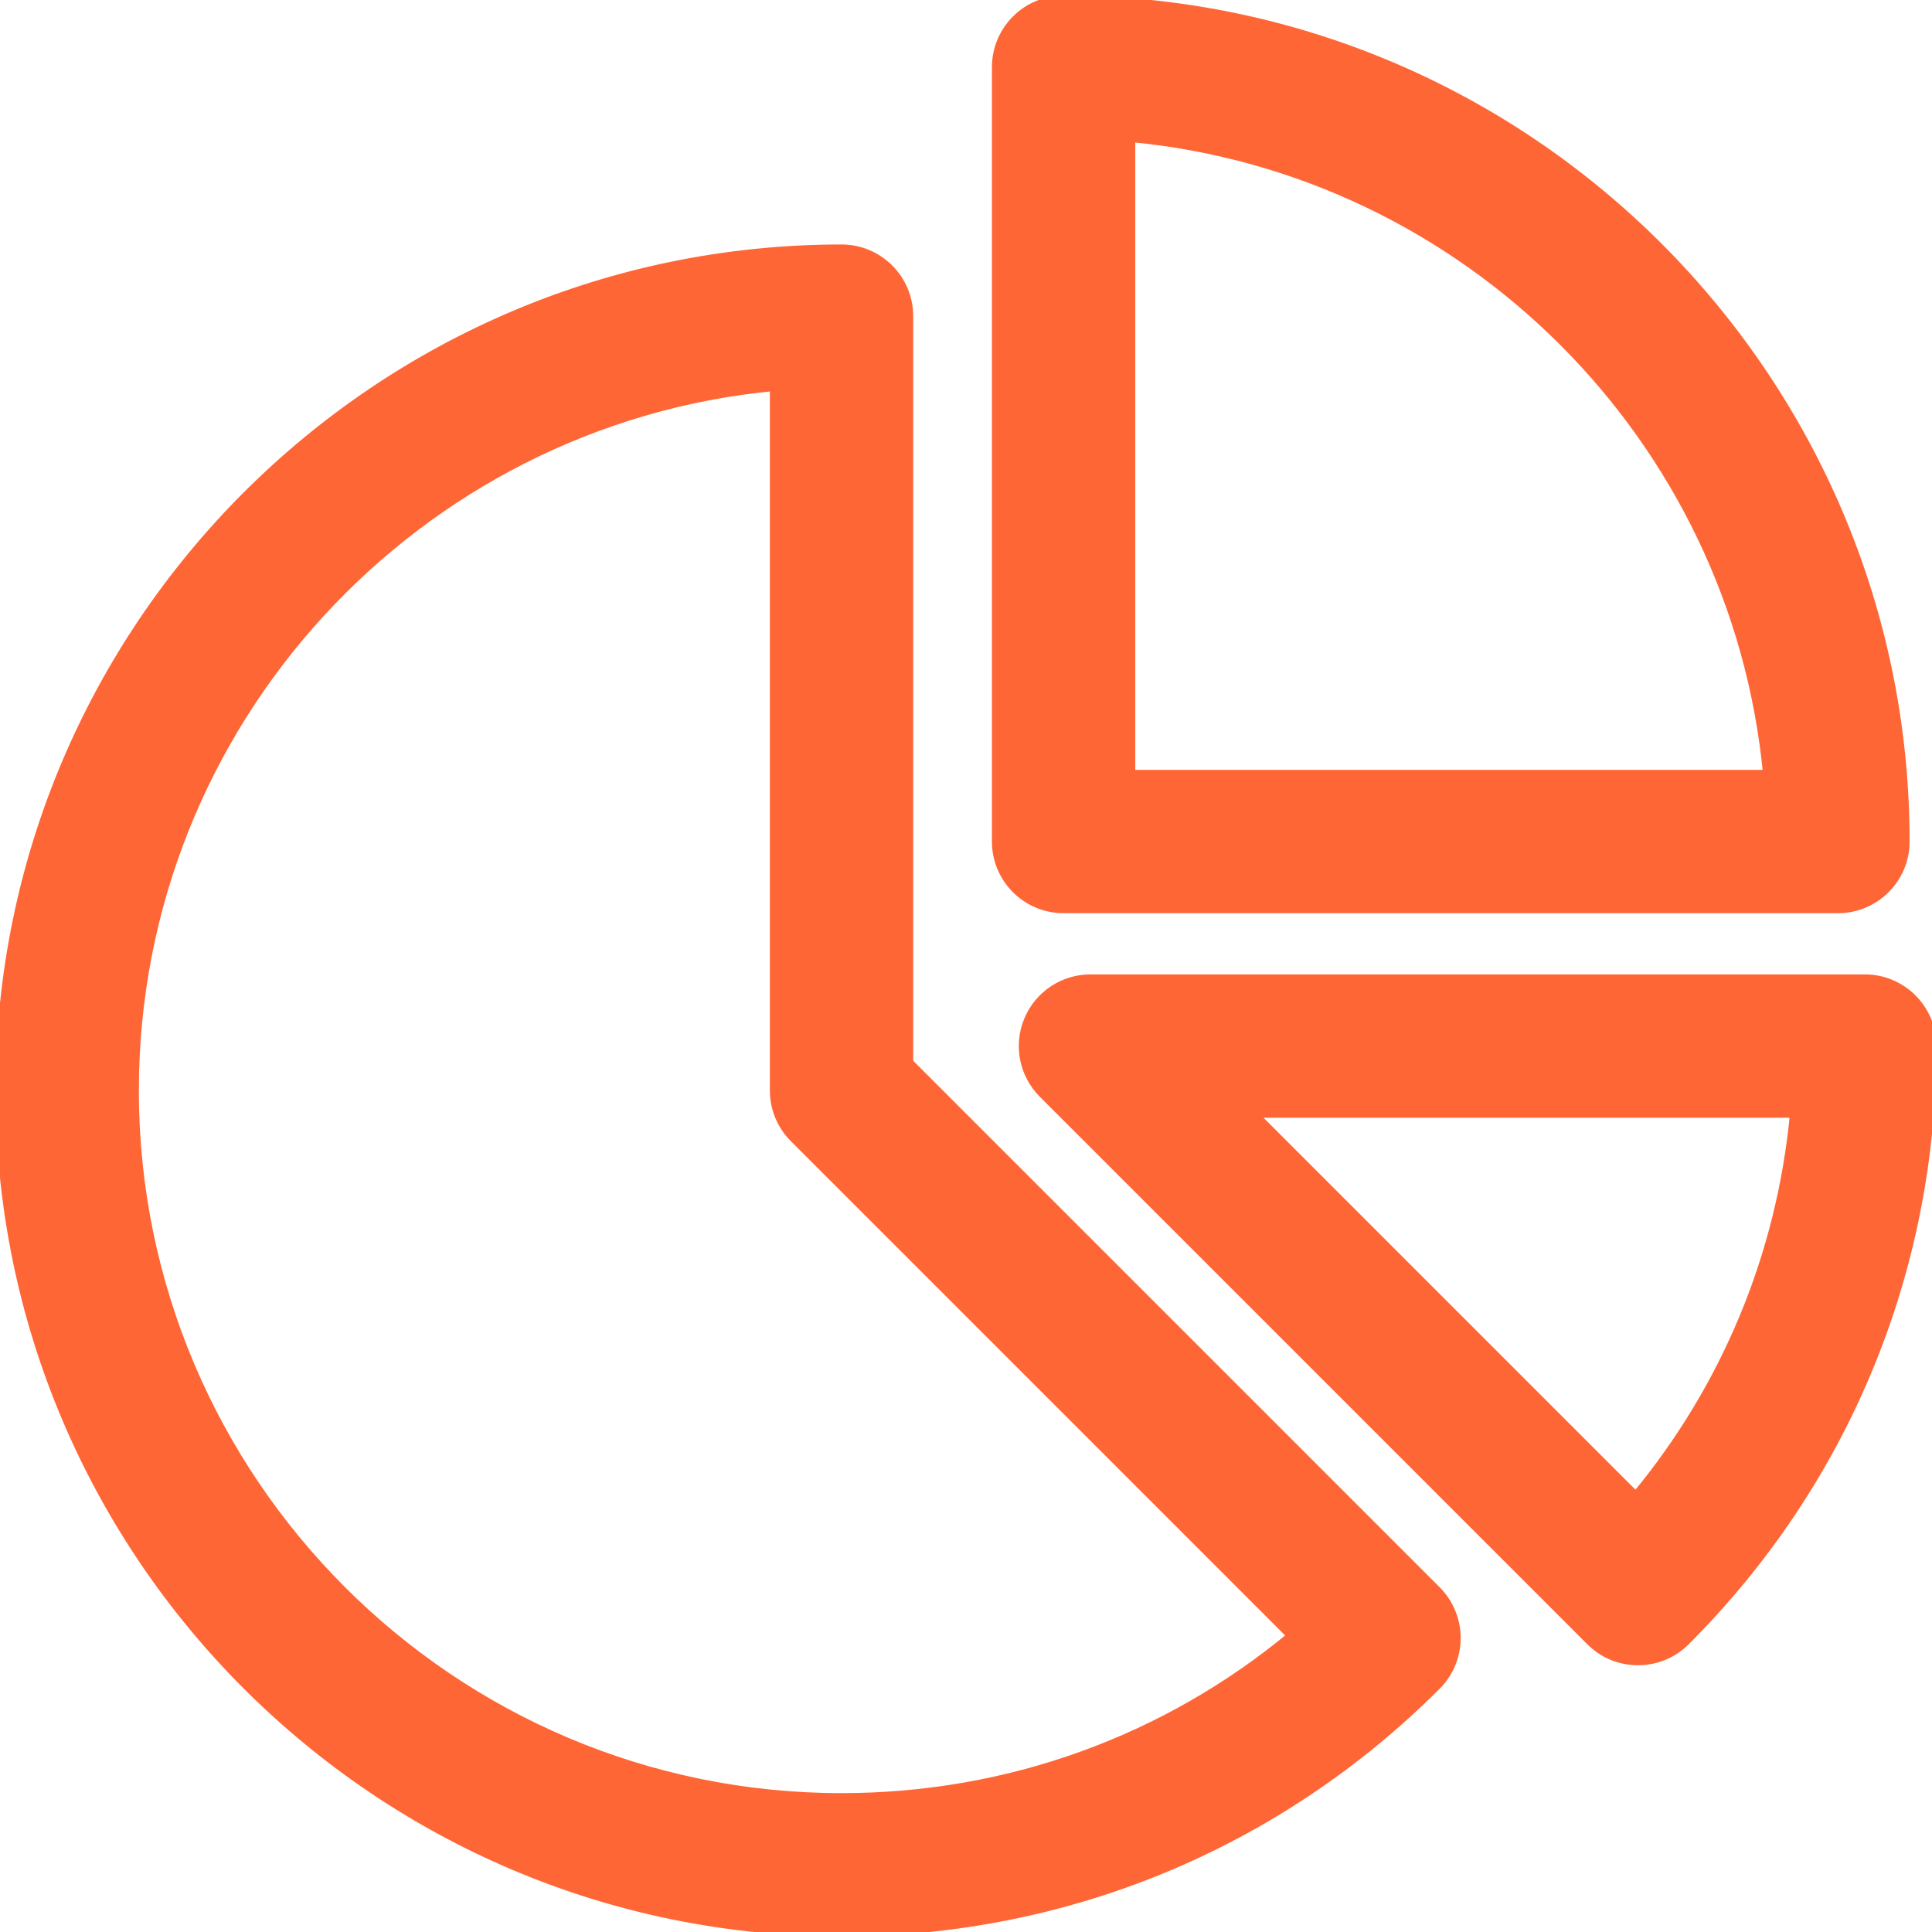 <!DOCTYPE svg PUBLIC "-//W3C//DTD SVG 1.1//EN" "http://www.w3.org/Graphics/SVG/1.1/DTD/svg11.dtd">
<!-- Uploaded to: SVG Repo, www.svgrepo.com, Transformed by: SVG Repo Mixer Tools -->
<svg fill="#ff6636" height="800px" width="800px" version="1.1" id="Capa_1" xmlns="http://www.w3.org/2000/svg" xmlns:xlink="http://www.w3.org/1999/xlink" viewBox="0 0 215.639 215.639" xml:space="preserve" stroke="#ff6636">
<g id="SVGRepo_bgCarrier" stroke-width="0"/>
<g id="SVGRepo_tracerCarrier" stroke-linecap="round" stroke-linejoin="round"/>
<g id="SVGRepo_iconCarrier"> <g> <path d="M118.713,101.426h86.426c4.142,0,7.5-3.357,7.5-7.5C212.639,42.135,170.504,0,118.713,0c-4.142,0-7.5,3.357-7.5,7.5v86.426 C111.213,98.068,114.571,101.426,118.713,101.426z M126.213,15.354c37.547,3.555,67.517,33.524,71.072,71.072h-71.072V15.354z"/> <path d="M101.427,118.606V35.287c0-4.143-3.358-7.5-7.5-7.5C42.135,27.787,0,69.922,0,121.713 c0,51.791,42.135,93.926,93.927,93.926c25.087,0,48.673-9.771,66.415-27.511c1.478-1.477,2.265-3.511,2.185-5.599 c-0.074-1.904-0.874-3.707-2.219-5.04L101.427,118.606z M93.927,200.639c-43.52,0-78.927-35.406-78.927-78.926 c0-40.991,31.41-74.784,71.427-78.572v78.572c0,1.989,0.79,3.896,2.197,5.304l55.561,55.562 C130.07,194.274,112.486,200.639,93.927,200.639z"/> <path d="M208.139,109.256h-86.426c-3.034,0-5.768,1.827-6.929,4.63c-1.161,2.803-0.519,6.028,1.626,8.174l61.1,61.1 c0.07,0.069,0.142,0.139,0.214,0.206l0.013,0.012c1.439,1.329,3.265,1.99,5.088,1.99c1.923,0,3.843-0.735,5.304-2.196 c17.74-17.739,27.51-41.326,27.51-66.415C215.639,112.613,212.281,109.256,208.139,109.256z M182.578,167.015l-42.758-42.759h60.47 C198.812,140.028,192.686,154.818,182.578,167.015z"/> </g> </g>
</svg>